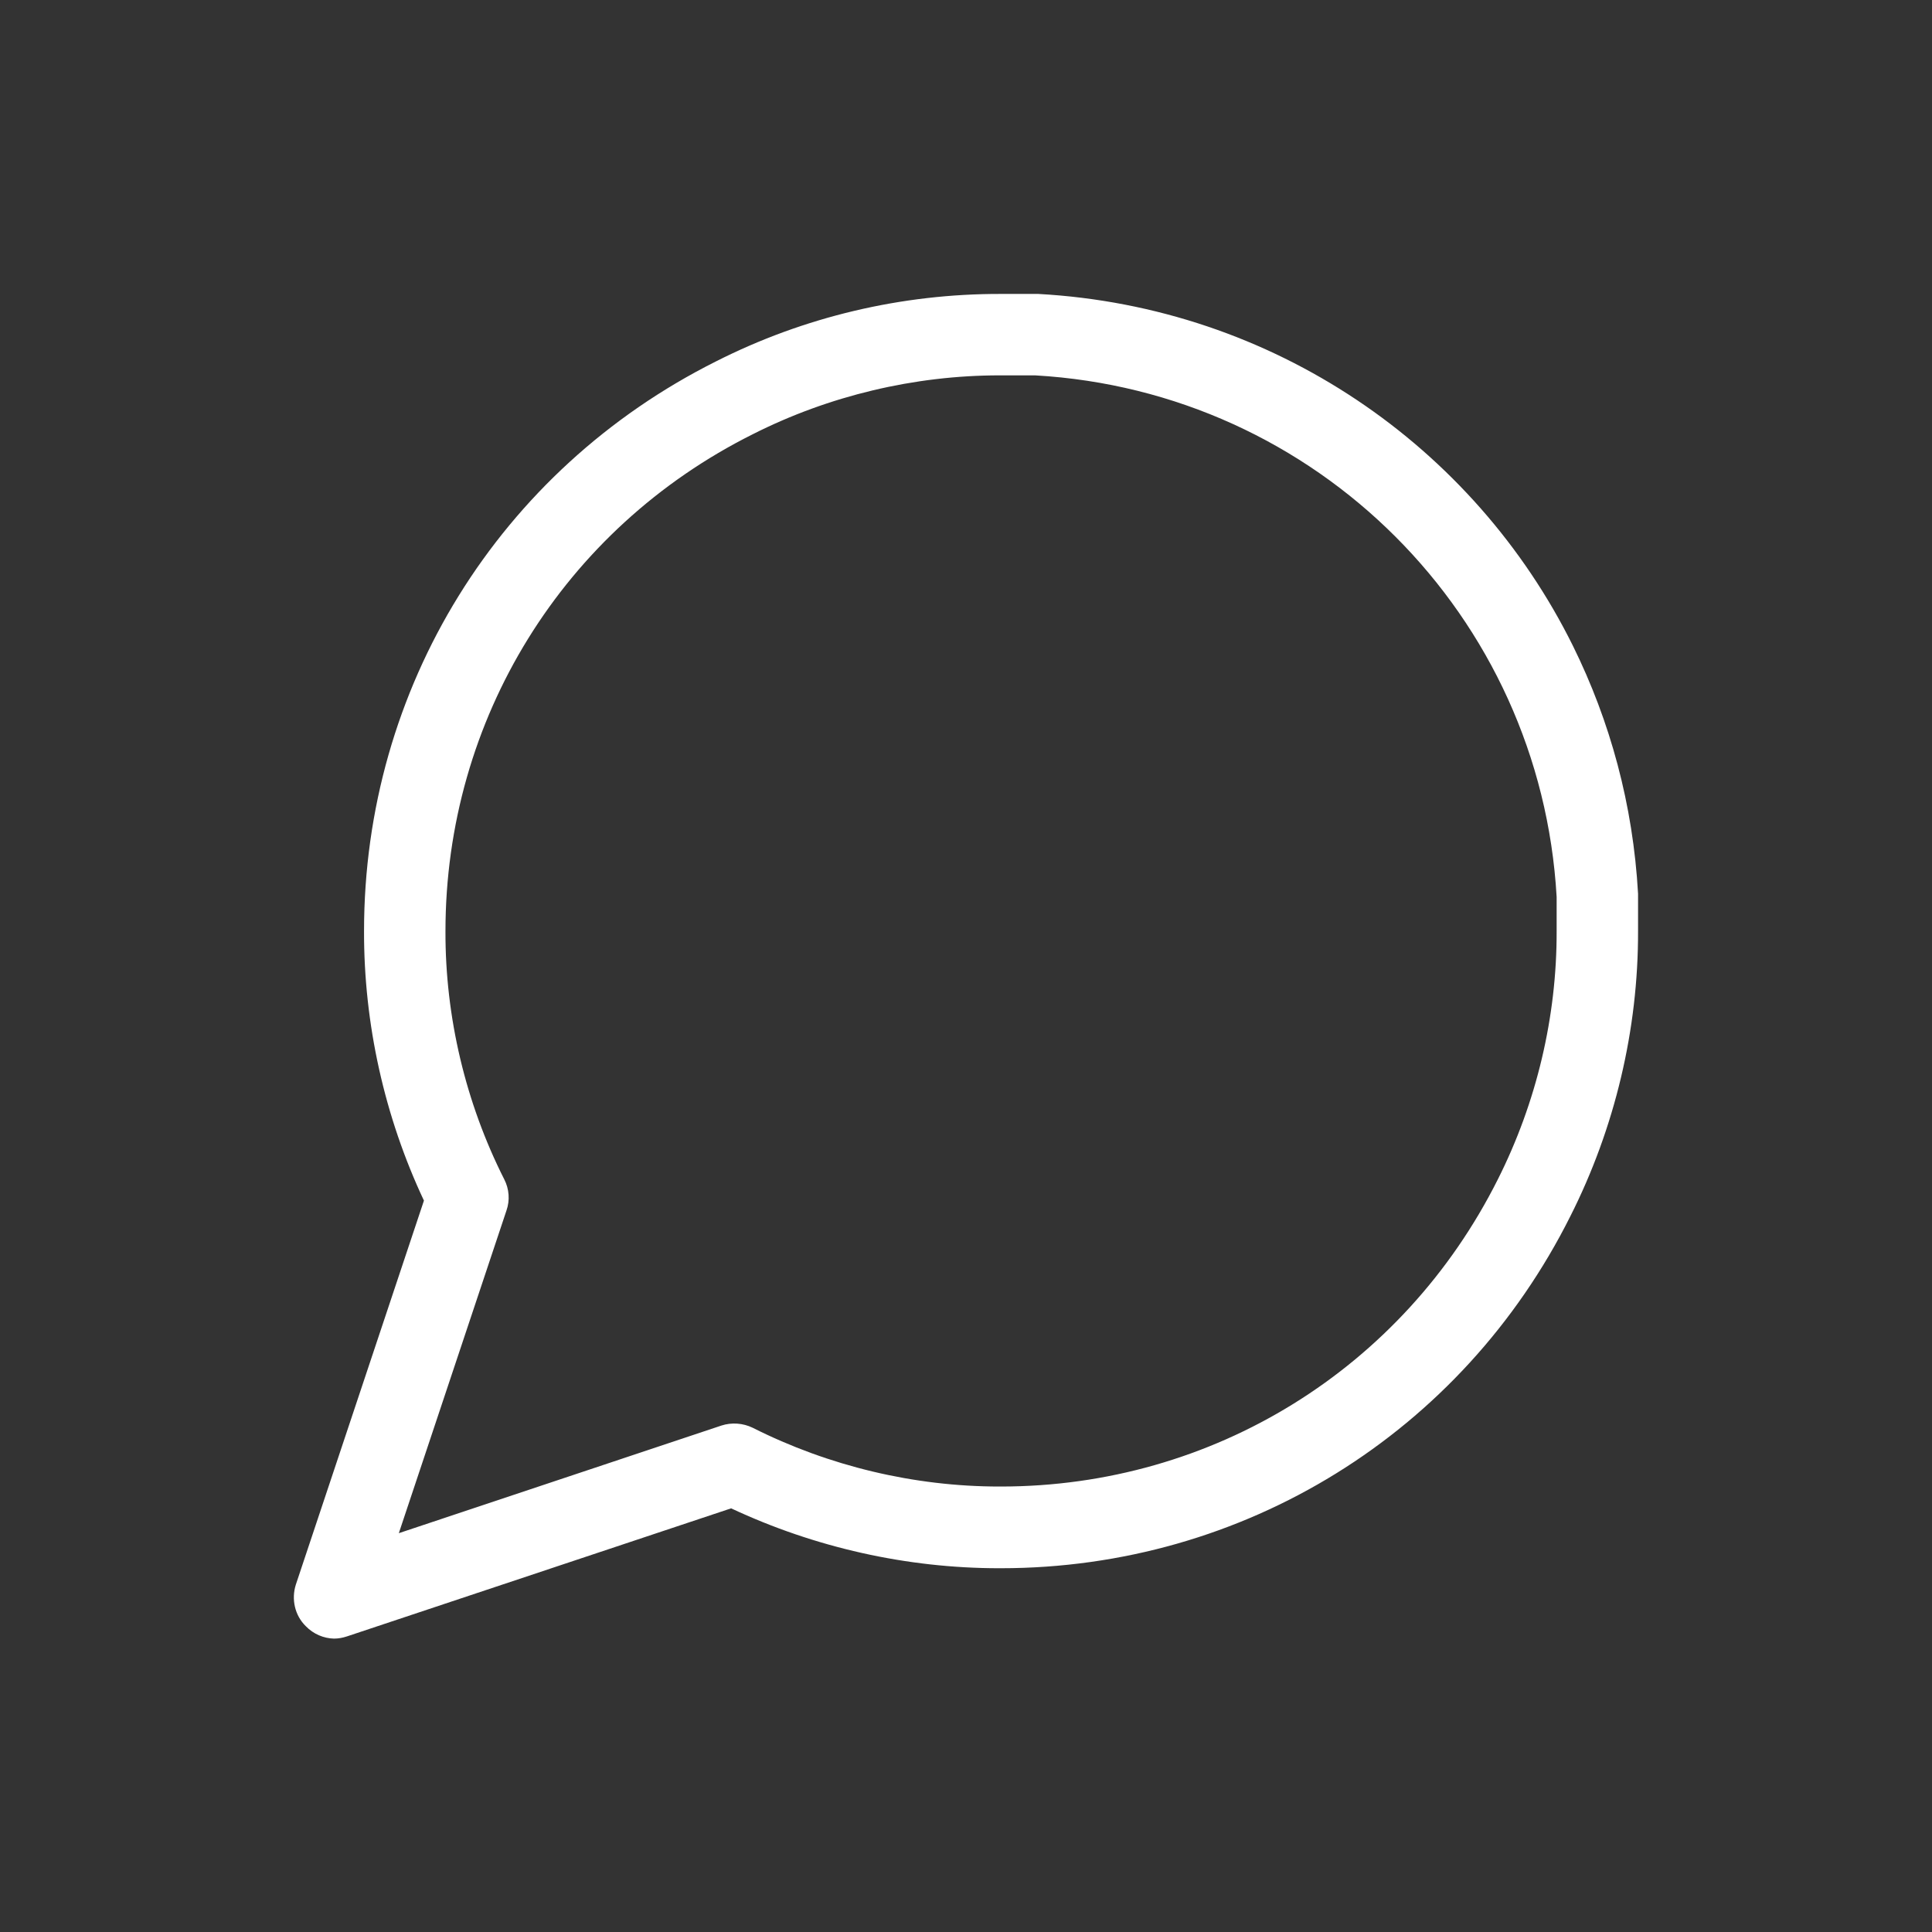 <?xml version="1.0" encoding="utf-8"?>
<!-- Generator: Adobe Illustrator 21.0.0, SVG Export Plug-In . SVG Version: 6.00 Build 0)  -->
<svg version="1.1" id="Capa_1" xmlns="http://www.w3.org/2000/svg" xmlns:xlink="http://www.w3.org/1999/xlink" x="0px" y="0px"
	 viewBox="0 0 700 700" style="enable-background:new 0 0 700 700;" xml:space="preserve">
<rect x="0" y="0" width="700" height="700" fill="#333333" stroke="none"/>
<style type="text/css">
	.st0{fill:#FFFFFF;}
</style>
<g>
	<path class="st0" d="M362.2,136c-30.9,0-61.9,7.4-89.4,21.3c-68.7,34.3-111.4,103.3-111.4,180.1c-0.1,31.1,7.3,62.2,21.3,89.9
		c1.8,3.5,2.1,7.6,0.8,11.3l-39,116.9l116.9-39c3.7-1.2,7.8-0.9,11.3,0.8c27.6,13.9,58.5,21.3,89.4,21.3h0.5
		c76.8,0,145.7-42.7,180.1-111.3c14-27.8,21.4-58.9,21.3-90V325c-5.8-102-87-183.2-189-189H362.2z M110.8,589.2
		c-4-3.9-5.3-9.8-3.6-15.1L153.6,435c-14.3-30.4-21.8-64.1-21.7-97.7c0-88,48.9-167,127.6-206.4c31.8-16.1,67.2-24.5,103.2-24.4
		h12.7c0.3,0,0.5,0,0.8,0c85.2,4.7,157.9,55.2,193.7,127.5c13.5,27.3,21.8,57.6,23.6,89.8c0,0.3,0,0.5,0,0.8v12.7
		c0.1,35.7-8.4,71.4-24.5,103.3c-39.3,78.6-118.4,127.6-206.4,127.6H362c-33.4,0-66.8-7.5-97.1-21.7l-139.2,46.4
		c-1.5,0.5-3.1,0.8-4.7,0.8C117.3,593.6,113.6,592.1,110.8,589.2L110.8,589.2z"/>
</g>
</svg>
